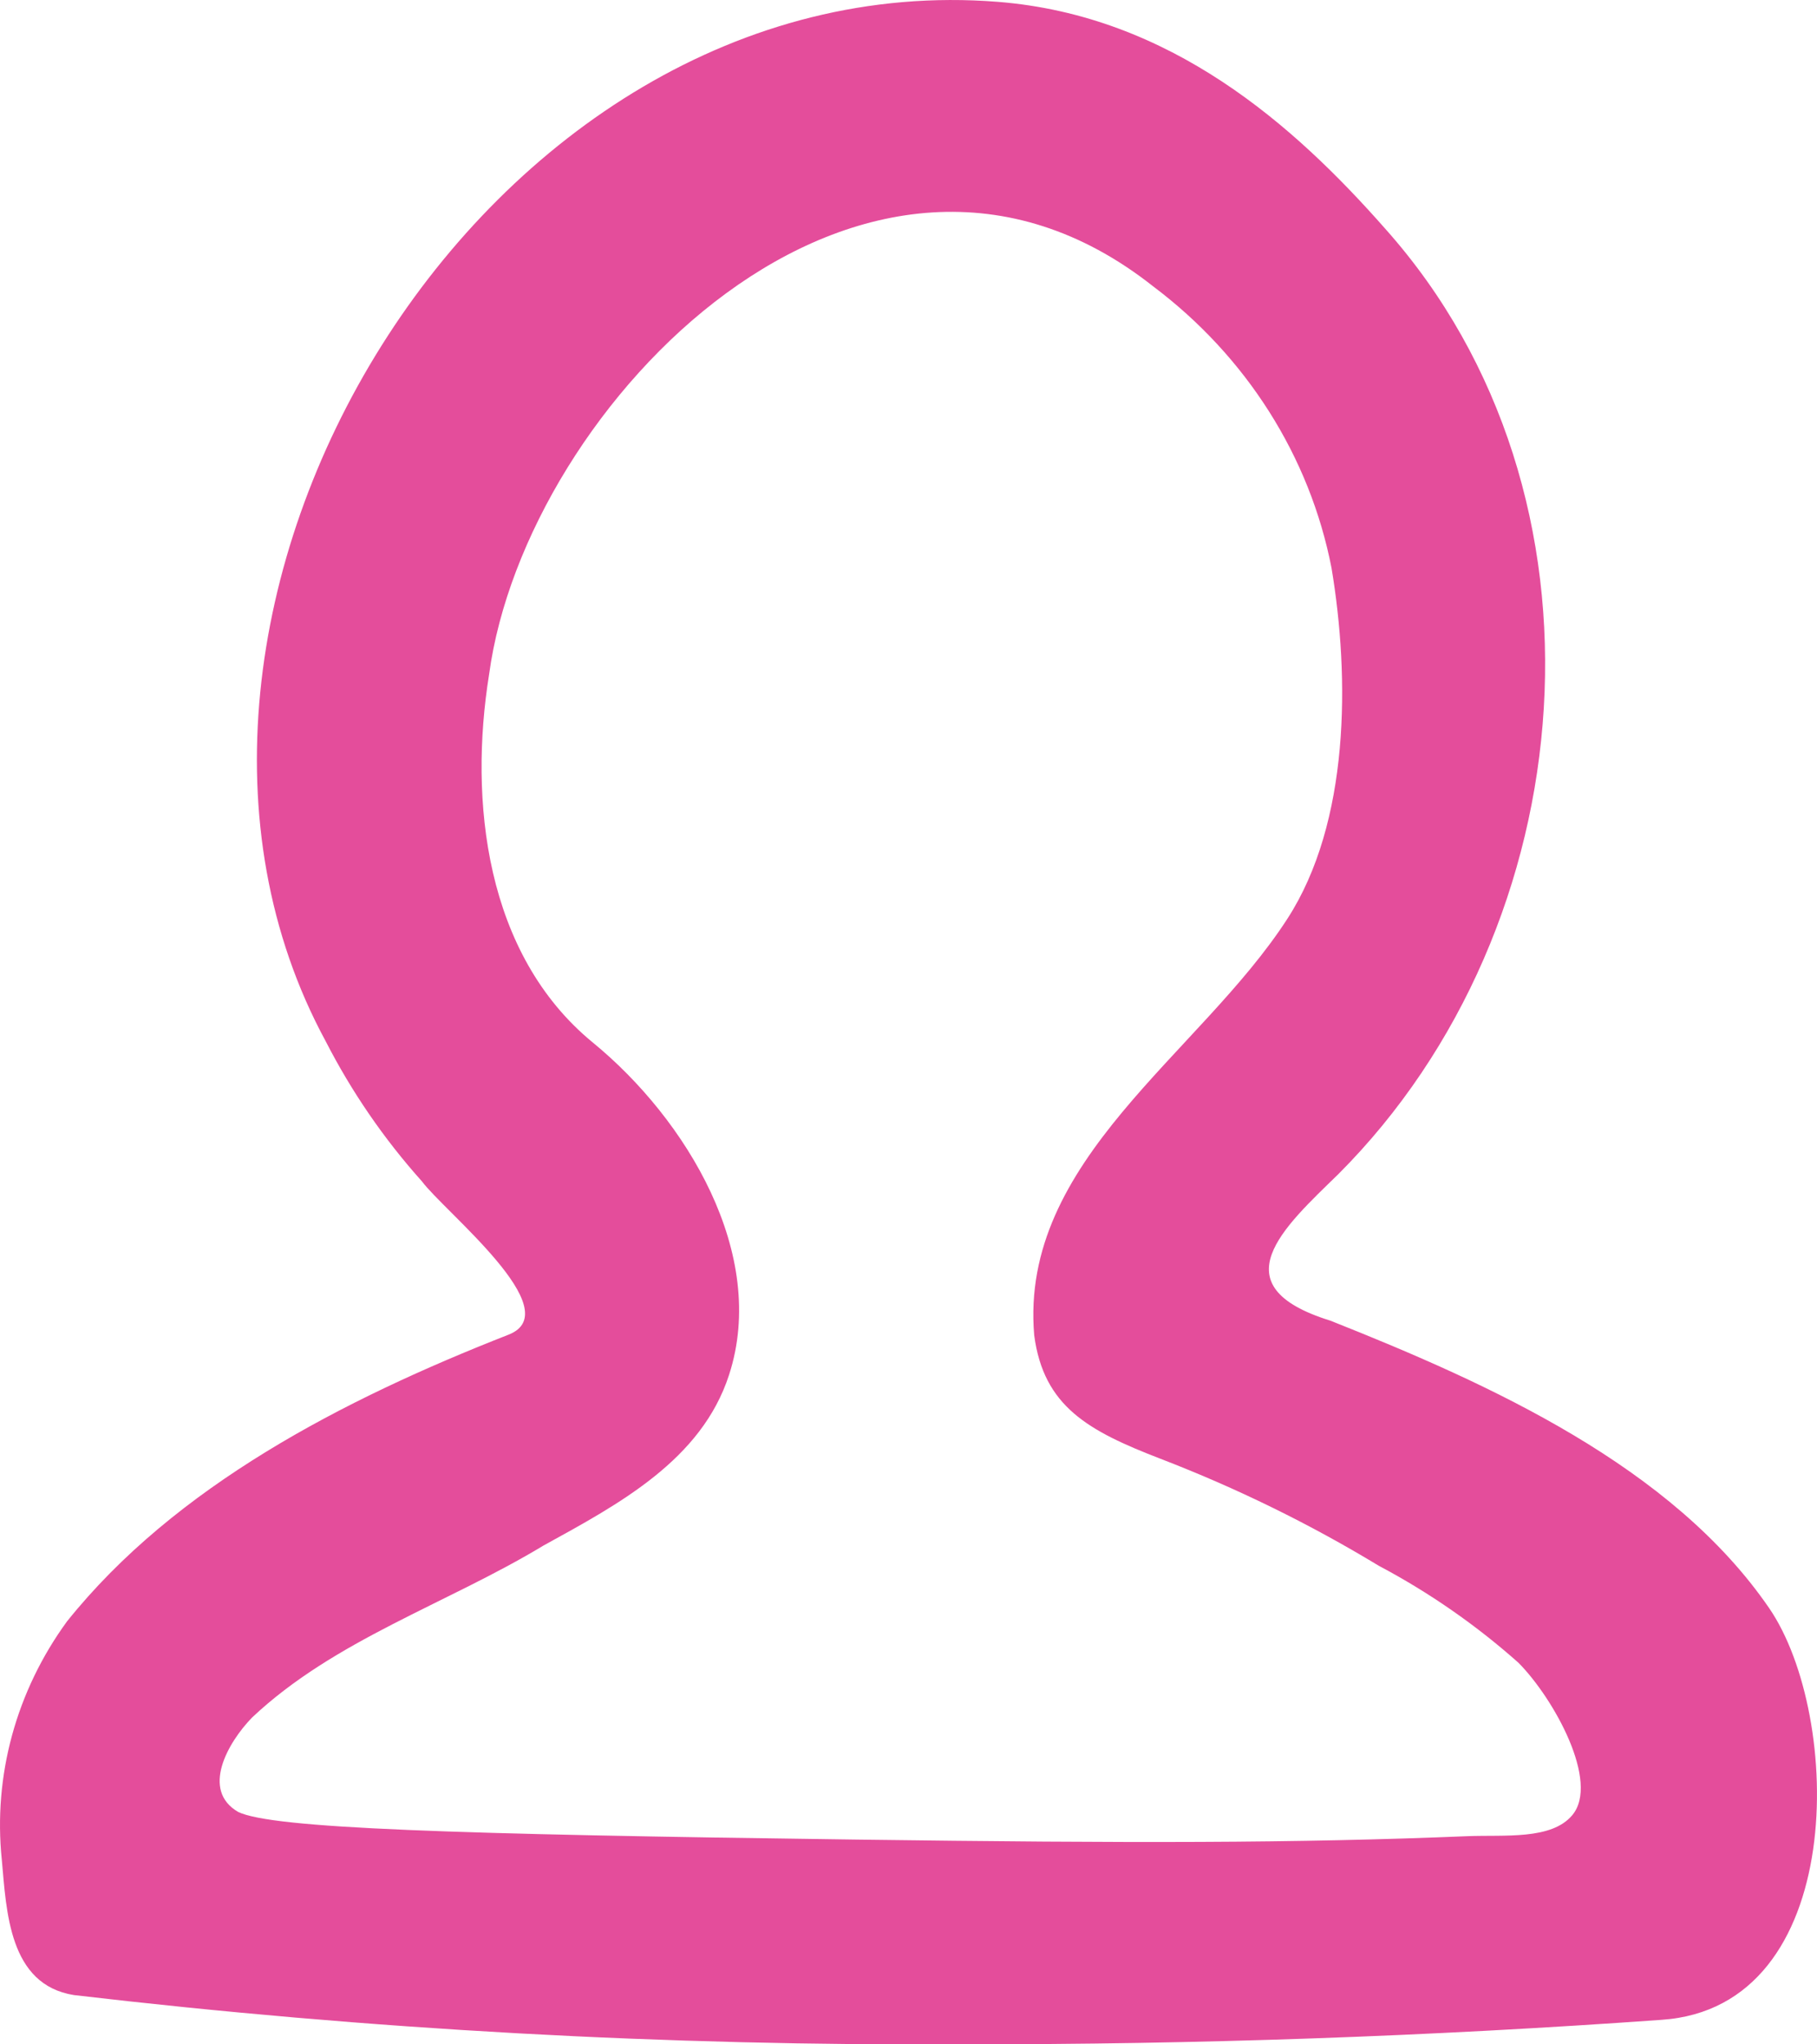 <svg width="16" height="18" viewBox="0 0 16 18" fill="none" xmlns="http://www.w3.org/2000/svg">
<path d="M8.49 17.999C5.87 18.015 3.252 17.871 0.651 17.566C0.078 17.475 0.057 16.828 0.016 16.376C-0.061 15.633 0.143 14.889 0.59 14.276C1.542 13.087 3.017 12.324 4.479 11.751C5.012 11.541 3.913 10.668 3.715 10.401C3.379 10.026 3.095 9.611 2.868 9.168C0.82 5.392 4.257 -0.341 8.784 0.016C10.307 0.136 11.395 1.102 12.198 2.014C14.287 4.355 13.97 8.151 11.785 10.338C11.306 10.805 10.724 11.321 11.715 11.628C13.134 12.191 14.723 12.913 15.578 14.158C16.228 15.104 16.278 17.673 14.631 17.784C12.587 17.93 10.541 18.002 8.49 17.999ZM2.22 15.122C2.005 15.343 1.767 15.763 2.098 15.954C2.402 16.099 3.968 16.15 7.538 16.197C9.96 16.229 11.417 16.229 12.922 16.167C13.248 16.154 13.661 16.202 13.845 15.982C14.089 15.691 13.685 14.957 13.371 14.64C12.999 14.309 12.586 14.022 12.141 13.786C11.532 13.417 10.889 13.102 10.219 12.844C9.581 12.598 9.19 12.383 9.107 11.757C8.974 10.213 10.565 9.283 11.336 8.09C11.886 7.241 11.887 5.97 11.725 5.001C11.534 4.02 10.976 3.139 10.154 2.521C7.604 0.506 4.628 3.56 4.307 5.937C4.128 7.049 4.272 8.401 5.22 9.179C6.044 9.854 6.765 11.043 6.42 12.105C6.177 12.856 5.449 13.243 4.786 13.608C3.935 14.122 2.946 14.438 2.22 15.122Z" fill="#E44D9B"/>
</svg>
